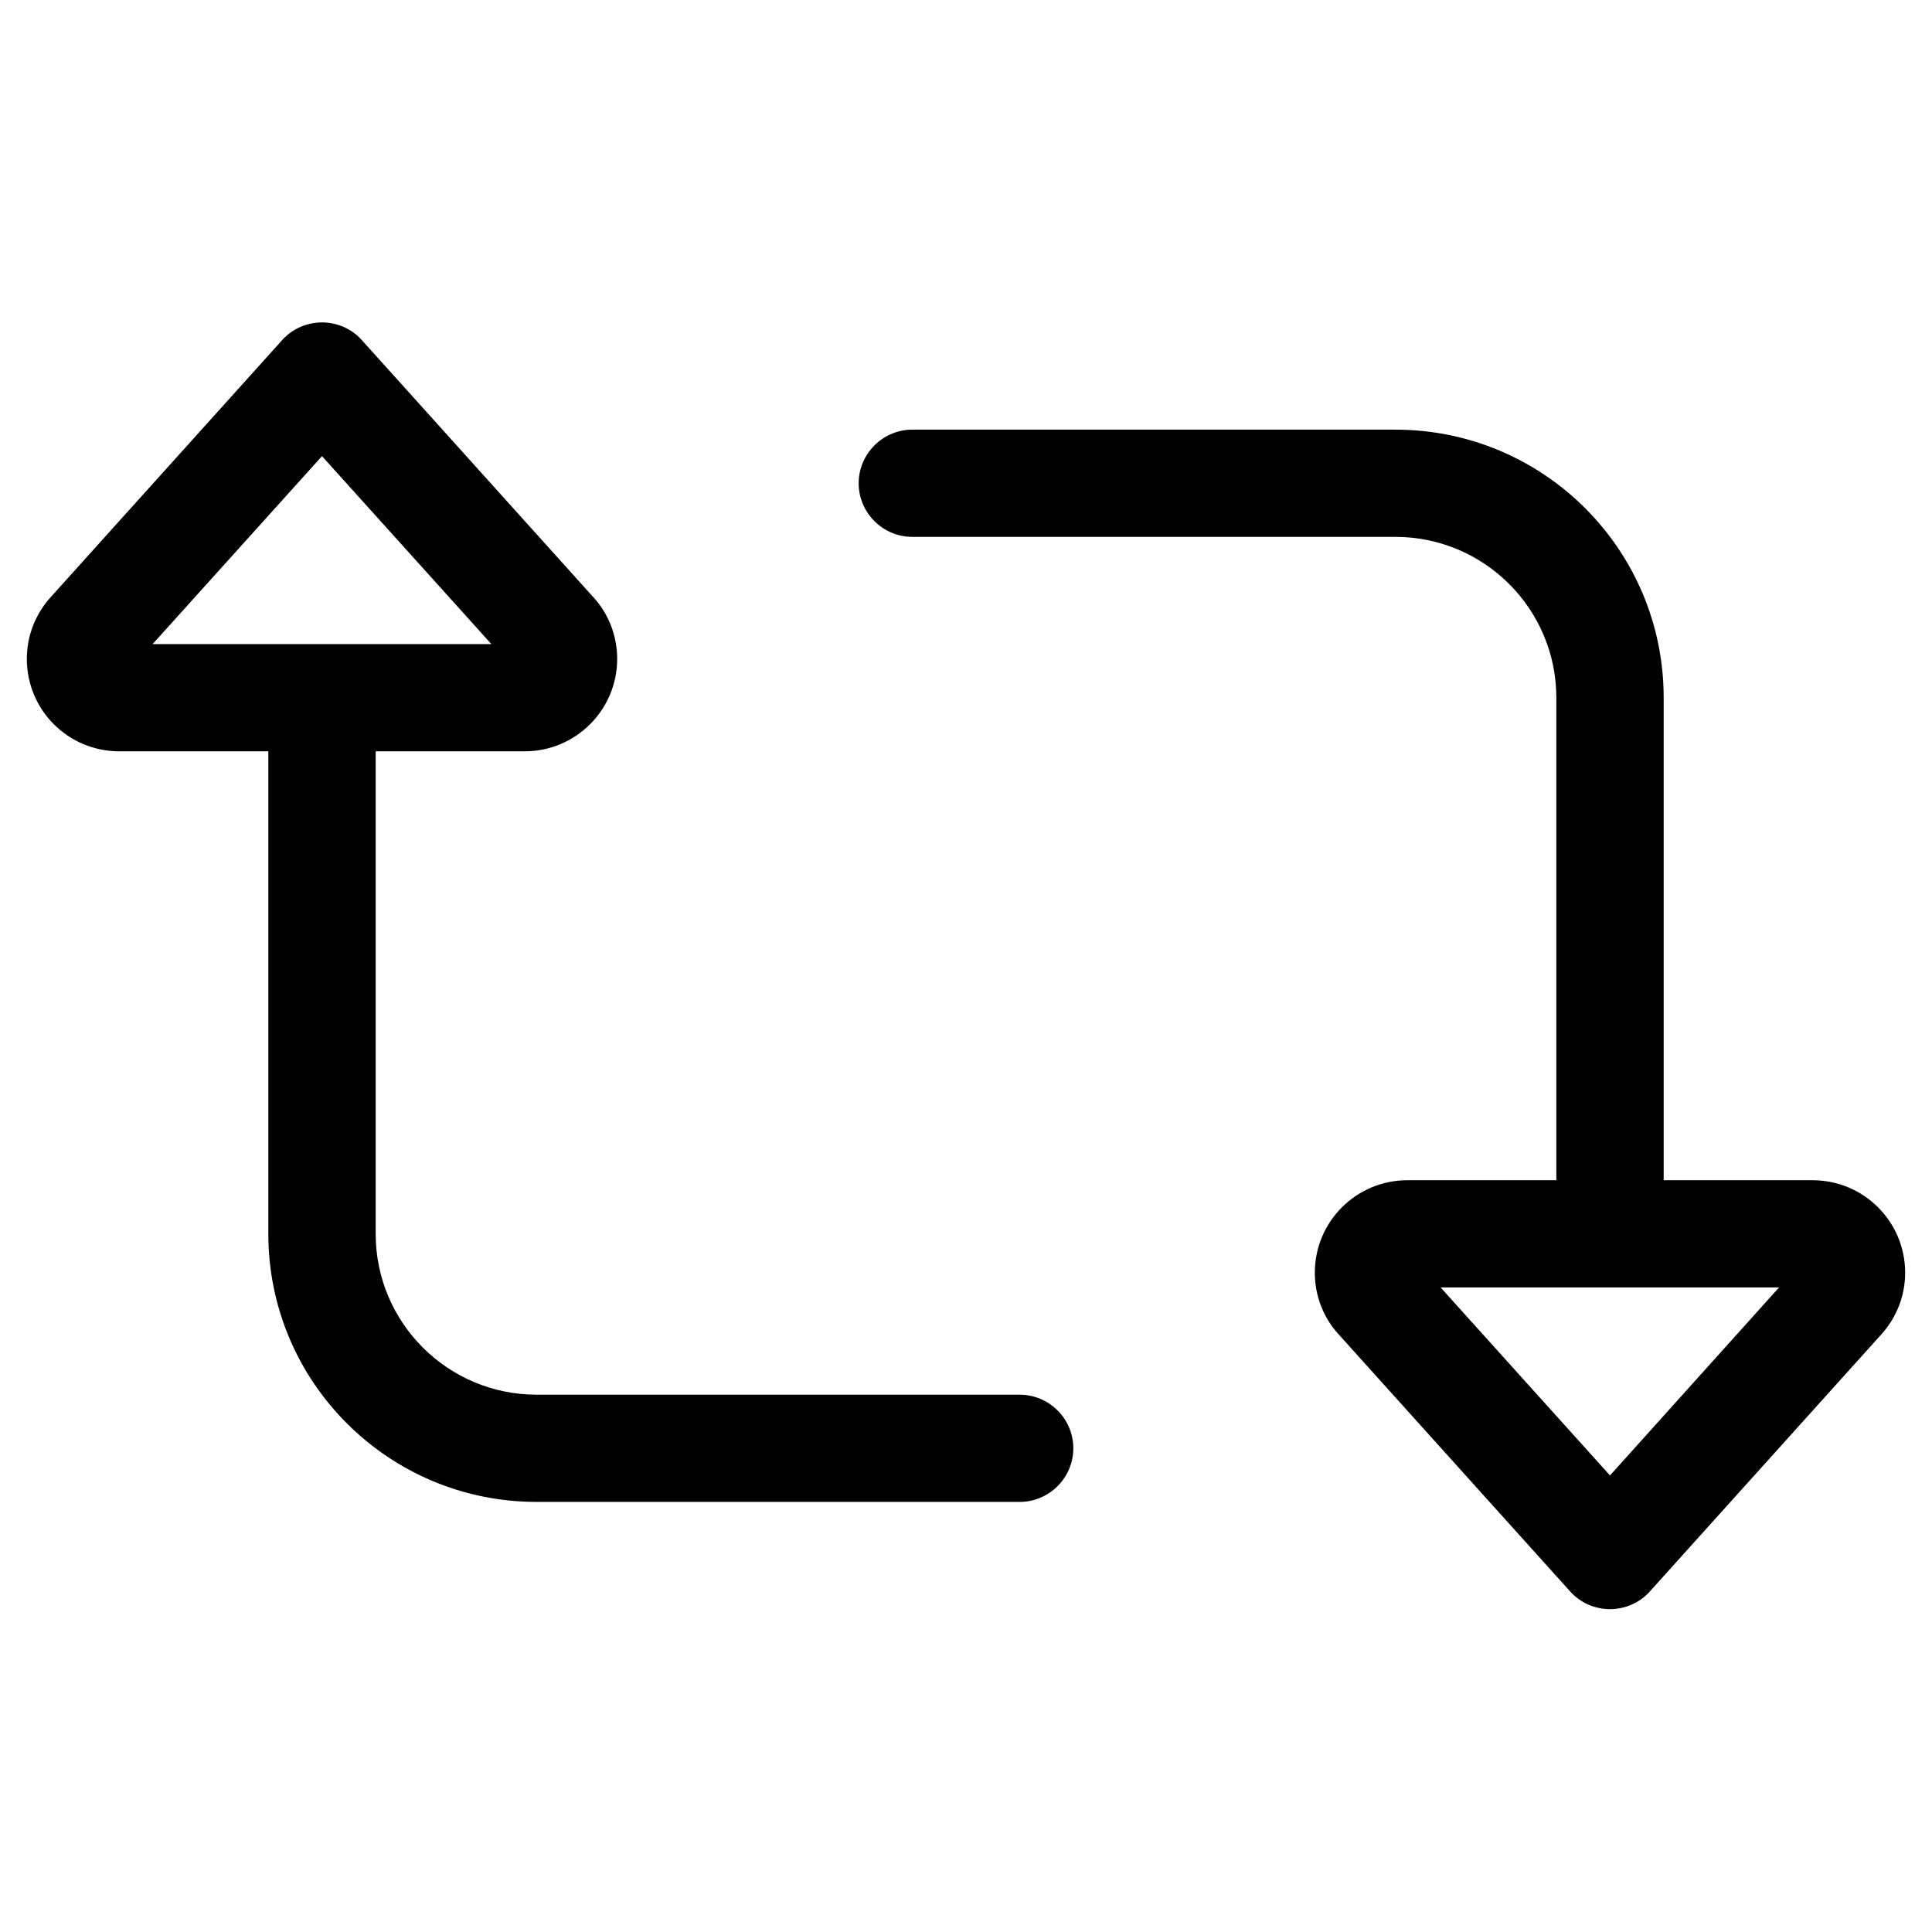 <svg xmlns="http://www.w3.org/2000/svg" xmlns:xlink="http://www.w3.org/1999/xlink" width="500" zoomAndPan="magnify" viewBox="0 0 375 375" height="500" preserveAspectRatio="xMidYMid meet" version="1.0"><path fill="#000000" d="M 62.5 88.535 L 95.379 125.02 L 29.621 125.02 Z M 119.793 127.883 C 119.793 123.461 118.164 119.168 115.168 115.914 L 70.246 66.031 C 68.293 63.82 65.43 62.582 62.5 62.582 C 59.57 62.582 56.707 63.82 54.754 66.031 L 9.832 115.914 C 6.836 119.23 5.211 123.461 5.211 127.883 C 5.211 137.832 13.219 145.832 23.176 145.832 L 52.082 145.832 L 52.082 239.488 C 52.082 268.234 75.391 291.52 104.168 291.52 L 197.918 291.52 C 203.645 291.52 208.332 286.836 208.332 281.113 C 208.332 275.391 203.645 270.707 197.918 270.707 L 104.168 270.707 C 86.914 270.707 72.918 256.723 72.918 239.488 L 72.918 145.832 L 101.824 145.832 C 111.719 145.832 119.793 137.832 119.793 127.883 Z M 312.5 286.383 L 279.621 249.895 L 345.312 249.895 Z M 255.207 247.035 C 255.207 251.457 256.836 255.75 259.832 259 L 304.754 308.887 C 306.707 311.098 309.57 312.332 312.5 312.332 C 315.43 312.332 318.293 311.098 320.246 308.887 L 365.168 259 C 368.164 255.684 369.789 251.457 369.789 247.035 C 369.789 237.148 361.781 229.082 351.82 229.082 L 322.918 229.082 L 322.918 135.426 C 322.918 106.68 299.609 83.395 270.832 83.395 L 177.082 83.395 C 171.355 83.395 166.668 88.078 166.668 93.801 C 166.668 99.523 171.355 104.207 177.082 104.207 L 270.832 104.207 C 288.086 104.207 302.082 118.191 302.082 135.426 L 302.082 229.082 L 273.176 229.082 C 263.281 229.082 255.207 237.082 255.207 247.035 Z M 255.207 247.035 " fill-opacity="1" fill-rule="nonzero"/></svg>